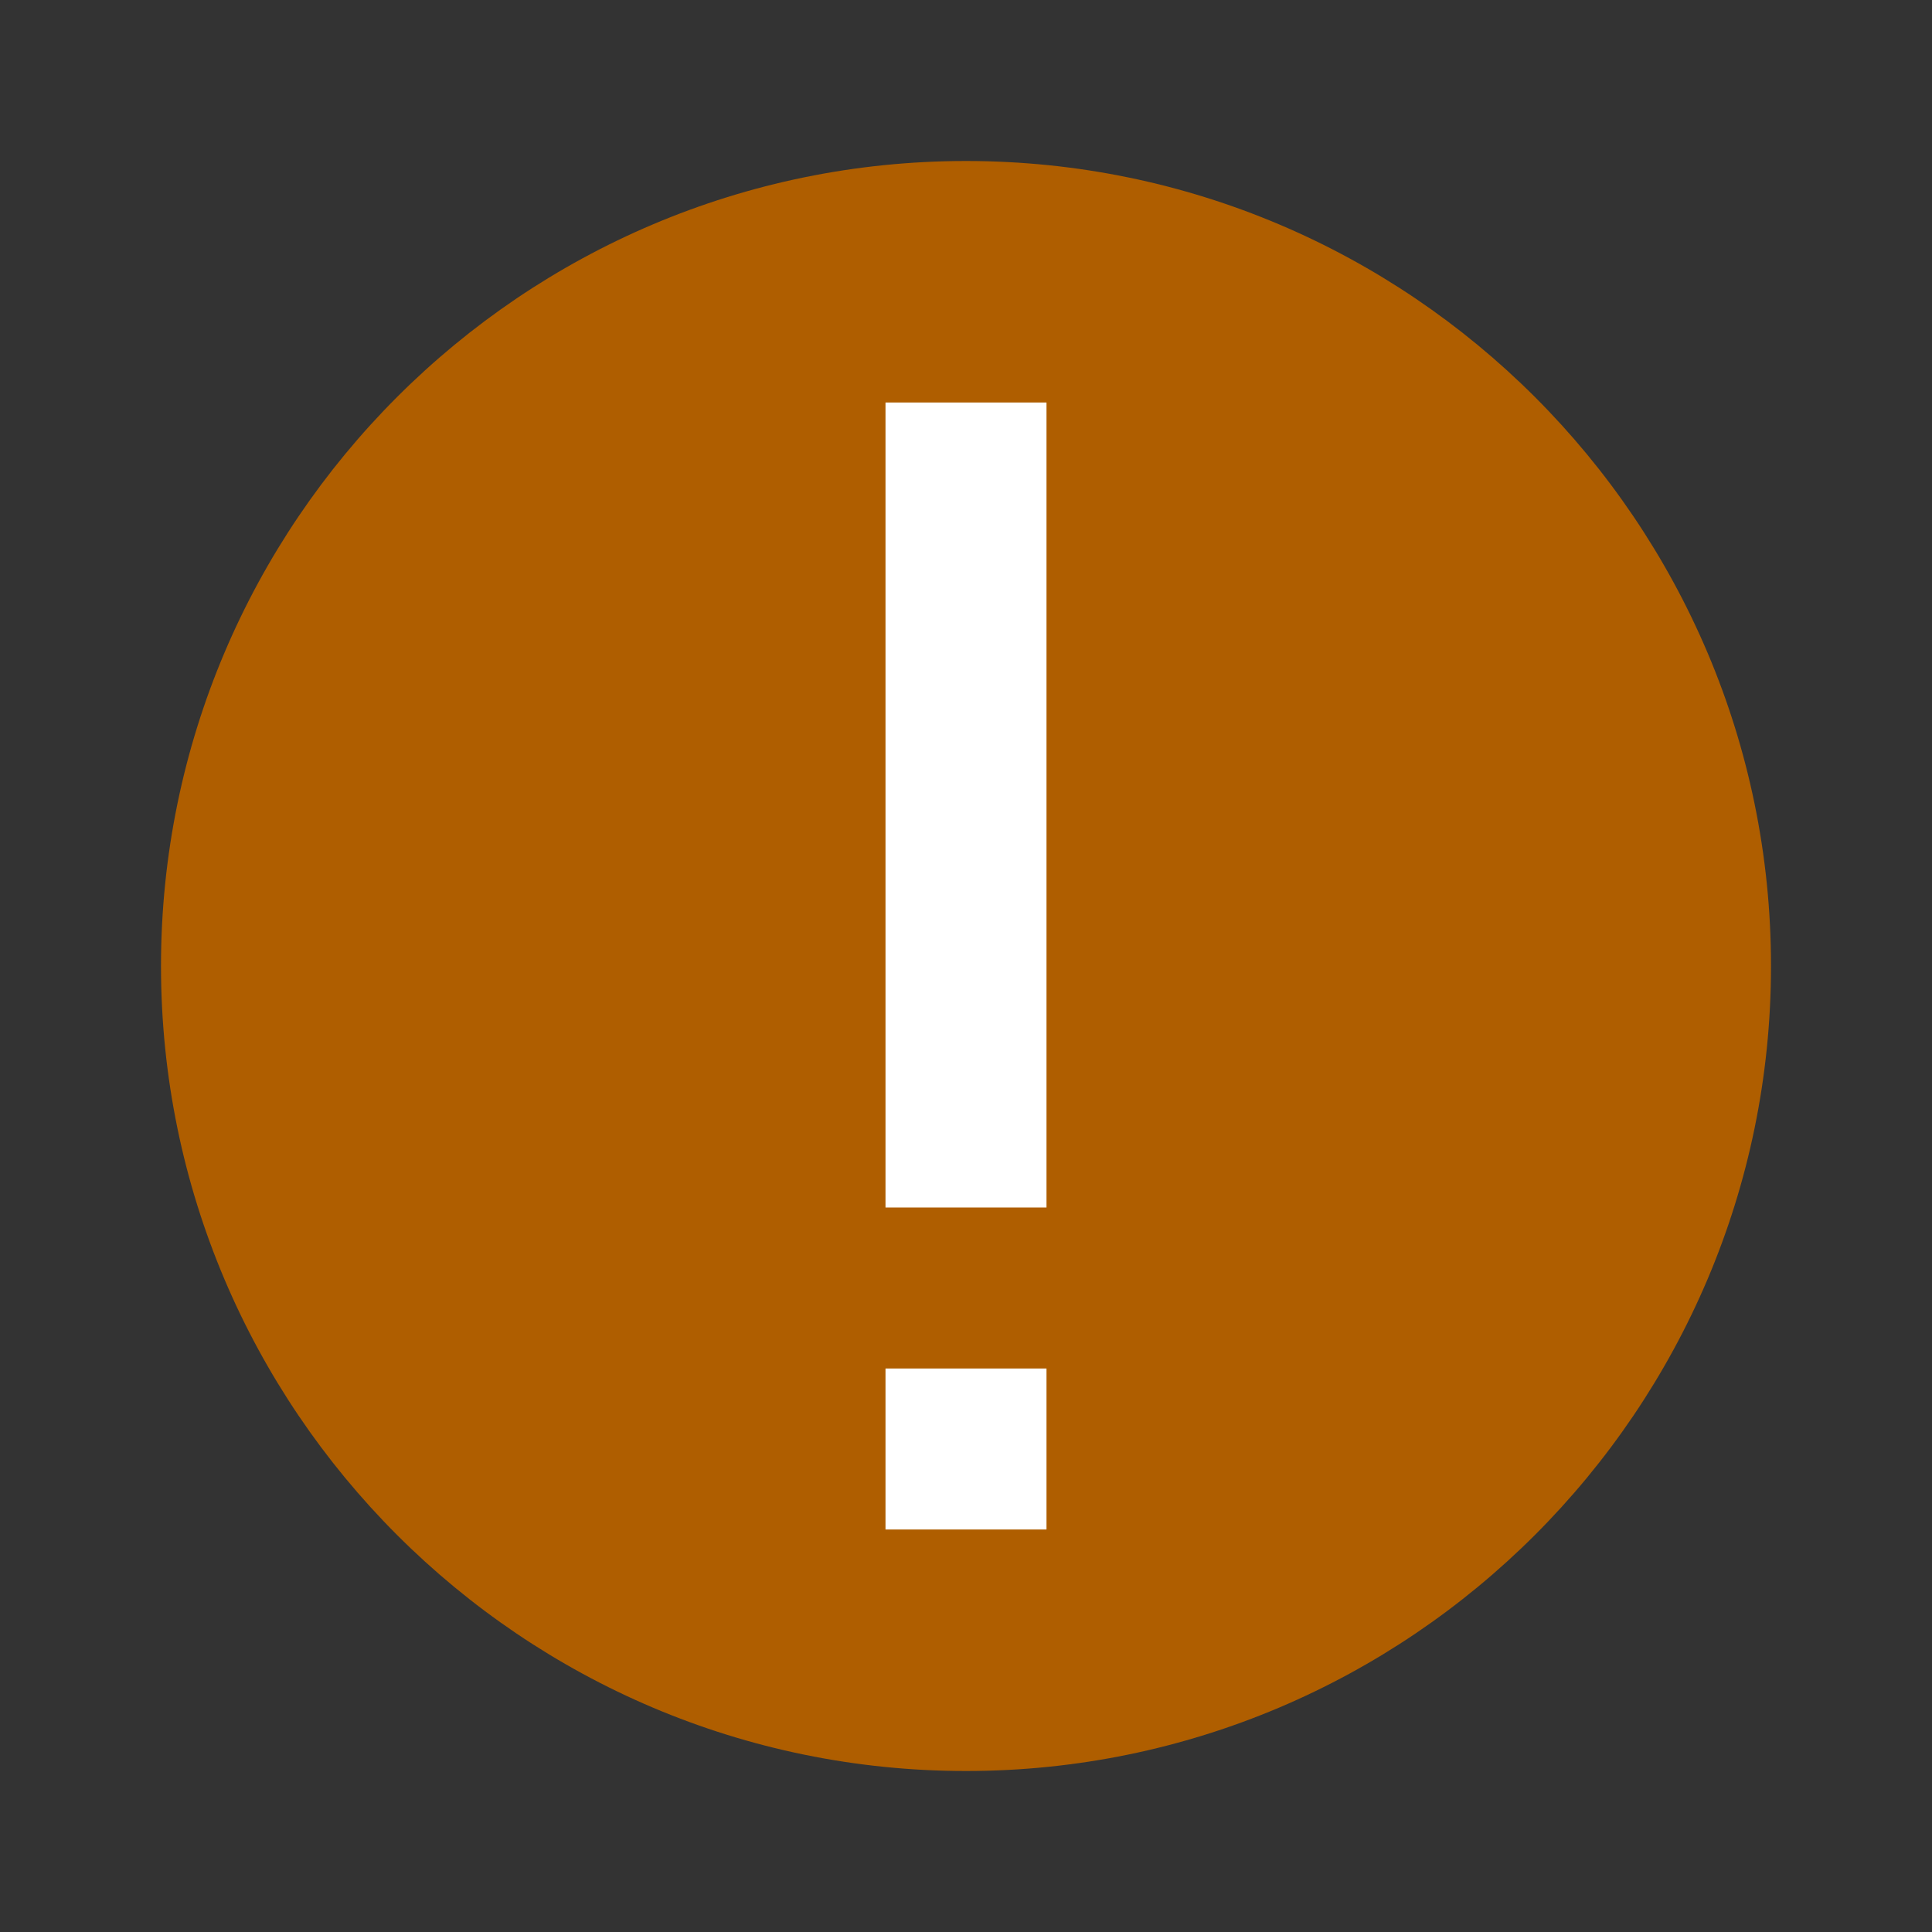 <svg width="24" height="24" viewBox="0 0 24 24" fill="none" xmlns="http://www.w3.org/2000/svg">
<rect x="0" y="0" width="24" height="24" fill="#333333" stroke="none"/>
<g clip-path="url(#clip0_23287_165640)">
<path fill-rule="evenodd" clip-rule="evenodd" d="M12 2C6.486 2 2 6.486 2 12C2 17.514 6.486 22 12 22C17.514 22 22 17.514 22 12C22 6.486 17.514 2 12 2Z" fill="#AF5E00"/>
<path fill-rule="evenodd" clip-rule="evenodd" d="M11 15H13V5H11V15Z" fill="white"/>
<path fill-rule="evenodd" clip-rule="evenodd" d="M11 19H13V17H11V19Z" fill="white"/>
</g>
<defs>
<clipPath id="clip0_23287_165640">
<rect width="20" height="20" fill="white" transform="translate(2 2)"/>
</clipPath>
</defs>
</svg>
